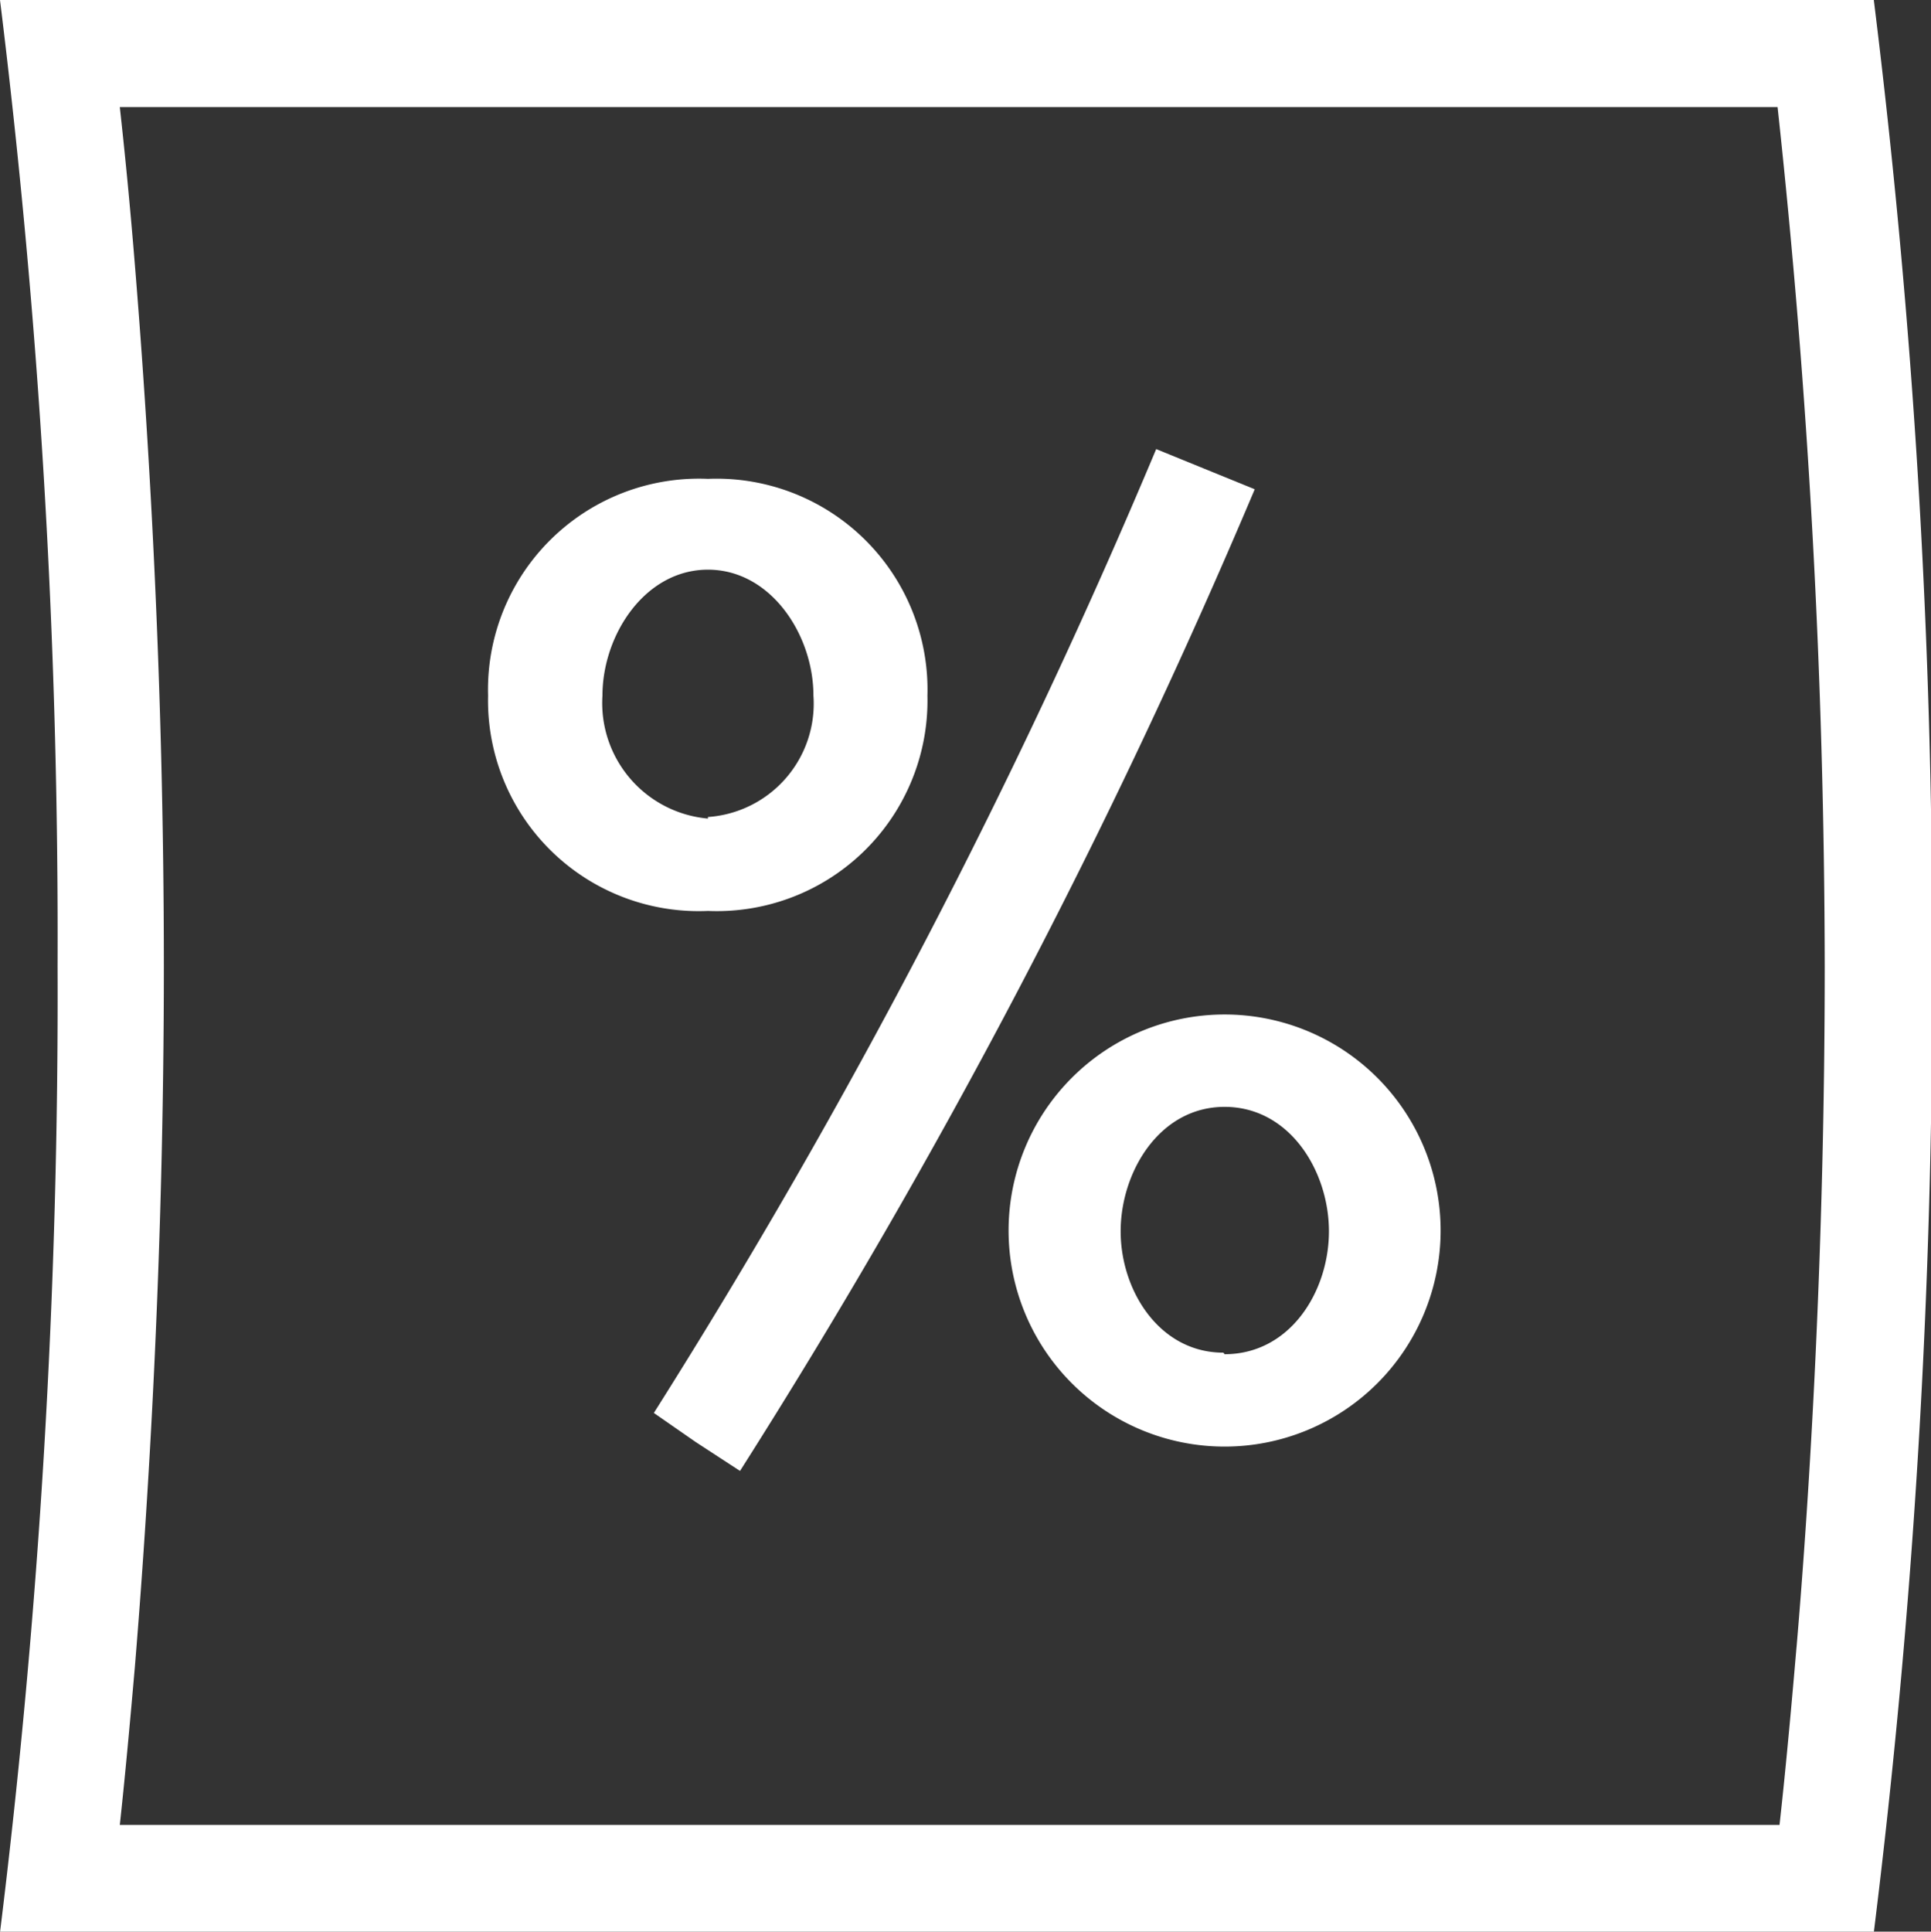 <svg xmlns="http://www.w3.org/2000/svg" xmlns:xlink="http://www.w3.org/1999/xlink" viewBox="0 0 49.97 49.98">
  <rect x="0" y="0" width="49.97" height="49.98" fill="#333333" stroke="none"/>
  <defs>
    <clipPath id="a">
      <polyline points="-316.69 -462.05 -316.69 104.88 250.24 104.88" fill="none"/>
    </clipPath>
    <clipPath id="b">
      <rect width="49.98" height="49.98" fill="none"/>
    </clipPath>
  </defs>
  <g clip-path="url(#a)">
    <g clip-path="url(#b)">
      <path d="M18.32,21.18A3,3,0,0,1,15.59,18c0-1.57,1.1-3.26,2.73-3.26s2.73,1.69,2.73,3.26a2.94,2.94,0,0,1-2.73,3.14m0-8.75A5.46,5.46,0,0,0,12.63,18a5.45,5.45,0,0,0,5.69,5.57A5.45,5.45,0,0,0,24,18a5.46,5.46,0,0,0-5.68-5.61" fill="#fff"/>
      <path d="M46.49,42.62c-0.16,1.88-.31,3.44-0.44,4.6H3.1c0.12-1.1.25-2.48,0.39-4.09C3.83,39,4.24,32.55,4.24,25s-0.41-14-.75-18.15c-0.13-1.61-.27-3-0.39-4.08H46A208.76,208.76,0,0,1,47.22,25c0,7.35-.39,13.65-0.73,17.63M48.49,0H0A197.72,197.72,0,0,1,1.49,25,197.76,197.76,0,0,1,0,50H48.49A198.15,198.15,0,0,0,50,25,198.11,198.11,0,0,0,48.49,0M31.66,35C30,35,29,33.39,29,31.86s1-3.22,2.69-3.22,2.7,1.67,2.7,3.22-1,3.18-2.7,3.18m0-8.79a5.59,5.59,0,1,0,0,11.18,5.59,5.59,0,1,0,0-11.18M29.92,11.62a169.44,169.44,0,0,1-13,24.94L18,37.31l1.15,0.75A172.76,172.76,0,0,0,32.47,12.66Z" fill="#fff"/>
    </g>
  </g>
</svg>
